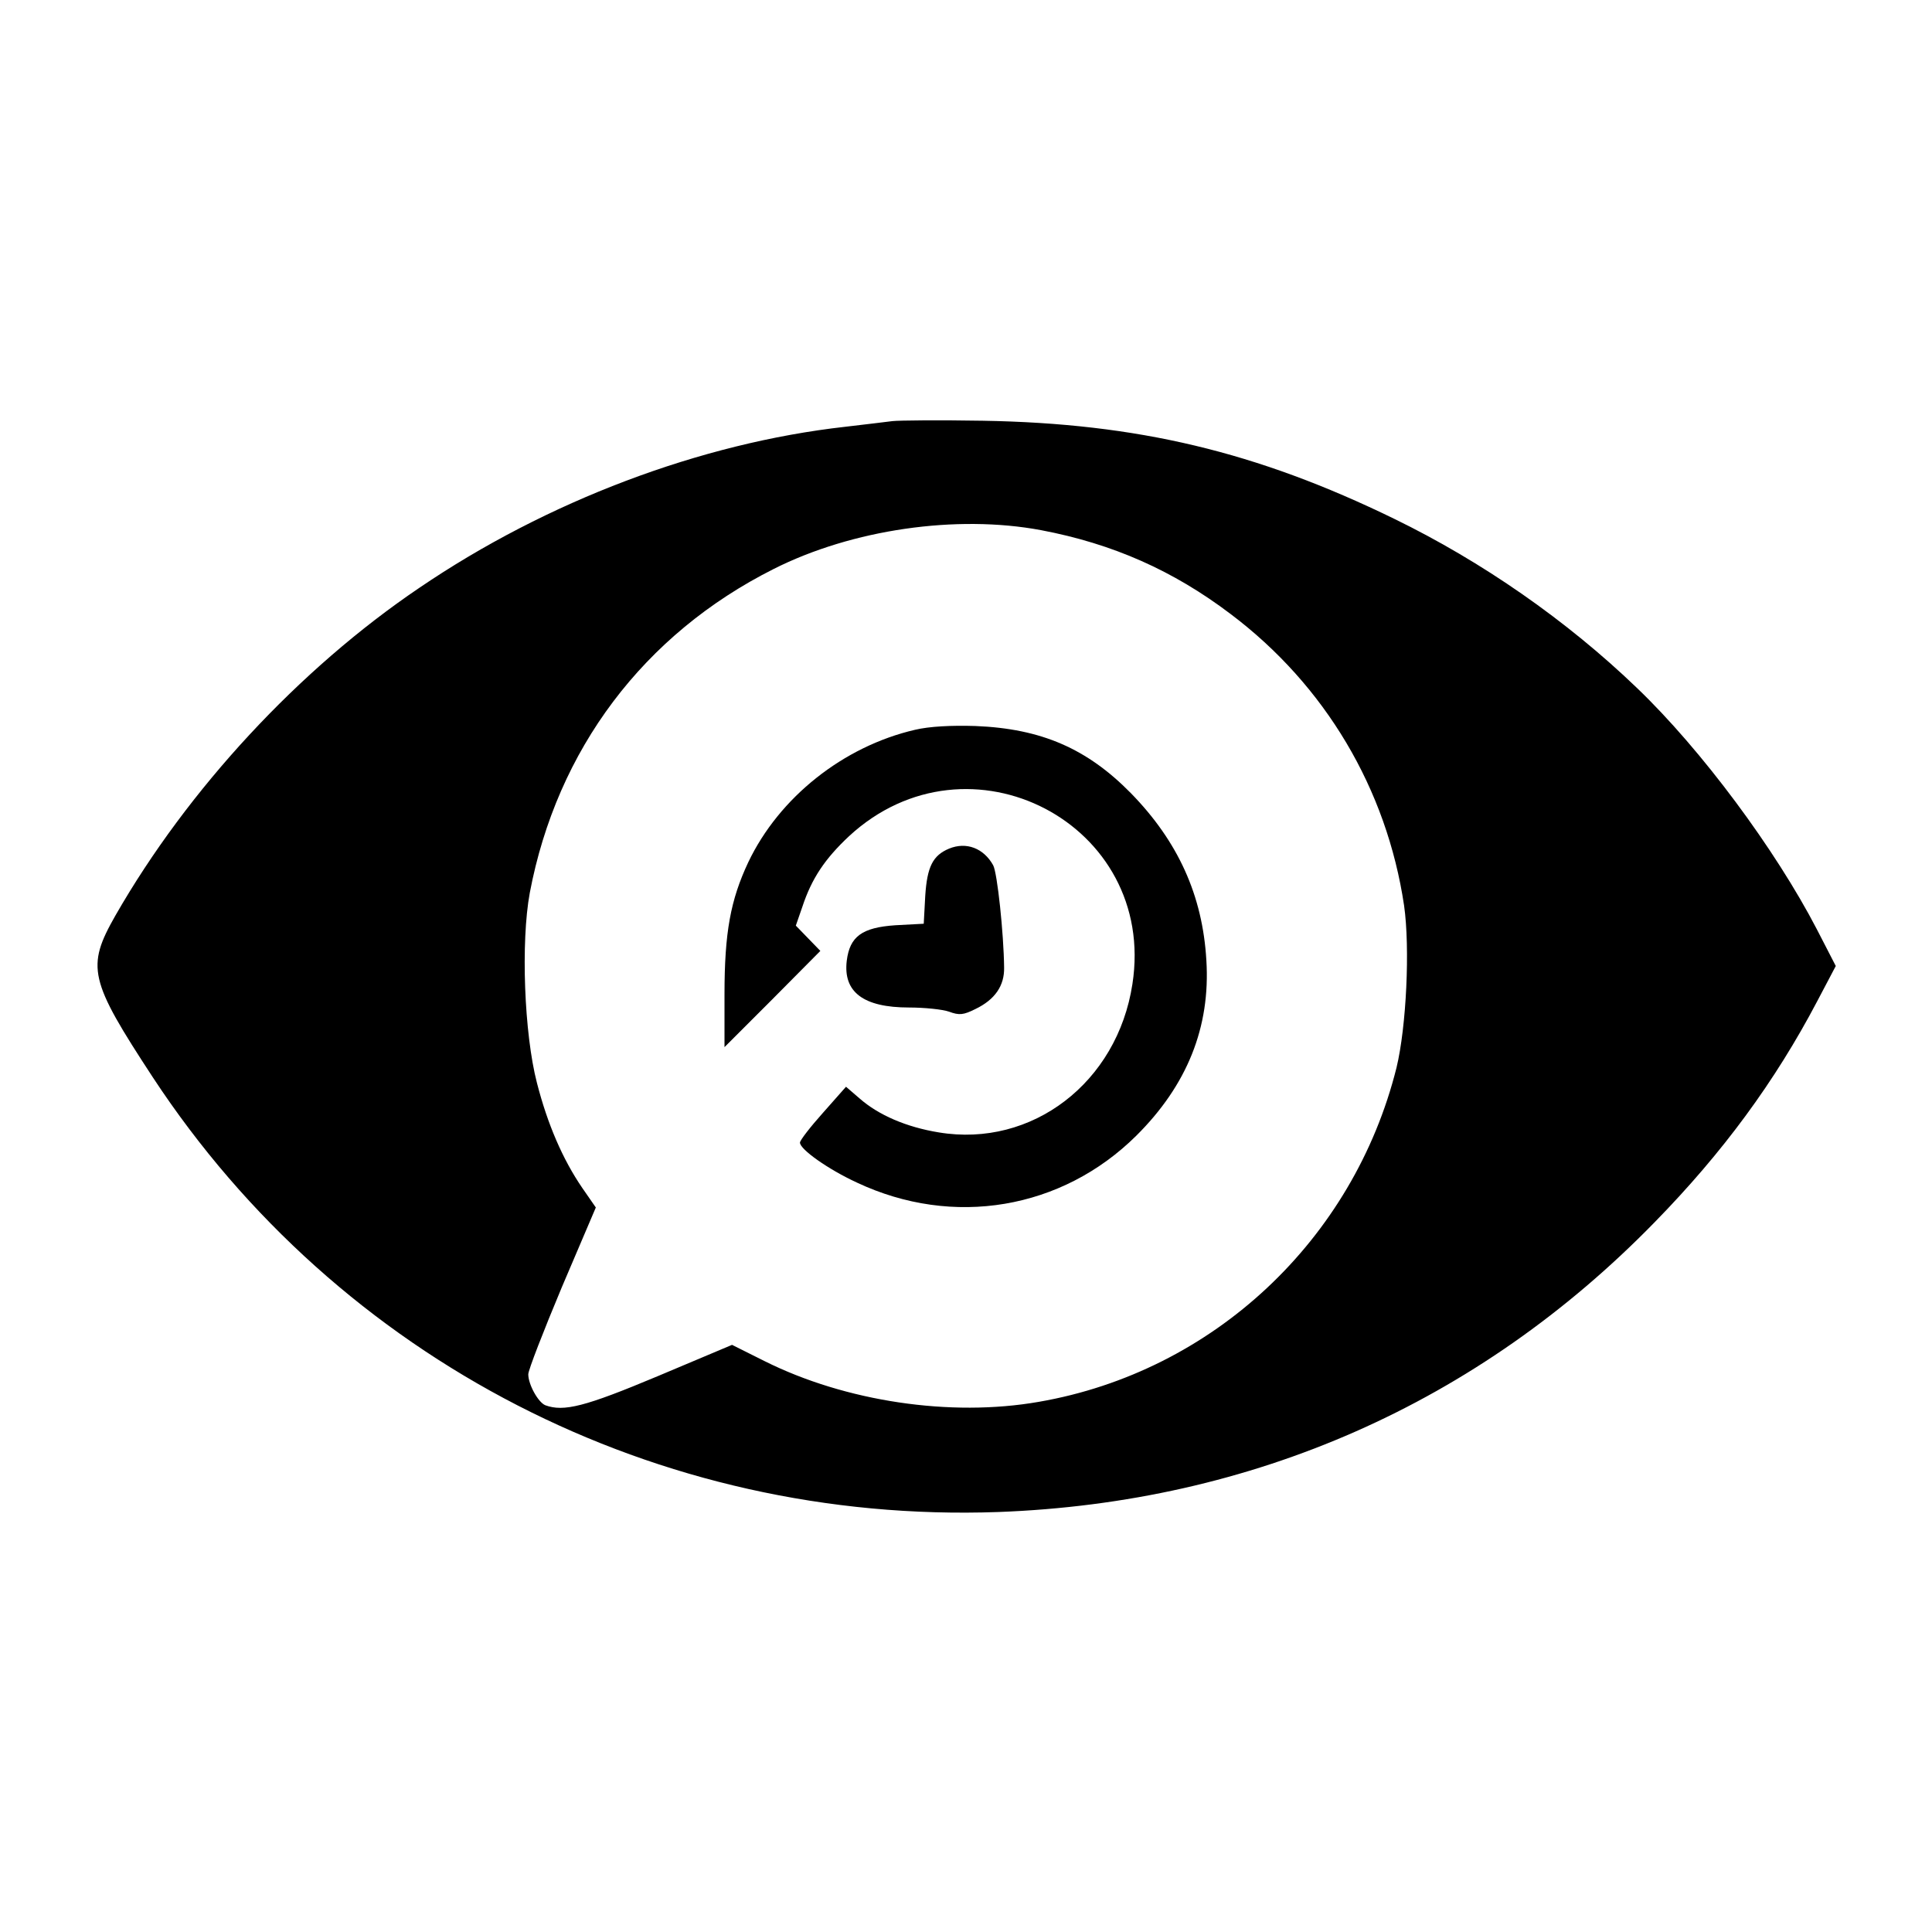 <svg xmlns="http://www.w3.org/2000/svg" width="682.667" height="682.667" version="1.0" viewBox="0 0 512 512"><path d="M236.5 111.6c-1.6.2-7.3.9-12.5 1.5-38.3 4.3-79.1 19.7-112.9 42.7-31.8 21.5-61.3 53.3-80.5 86.8-7.8 13.7-7 17.1 9.9 42.9 49.3 75 133.7 118.4 224 115.2 67.5-2.5 127.2-28.8 174-76.8 18.1-18.5 31.9-37.3 43.1-58.6l4.9-9.3-5-9.7c-11-21.2-30.6-47.6-47.6-63.9-18.7-18-41.2-33.6-64.4-44.9-36.5-17.8-68.1-25.3-109-26-11.5-.2-22.3-.1-24 .1zm39.4 28.9c19 3.6 35 10.7 50.2 22.2 25.1 18.9 41.4 46.4 46 77.3 1.6 11.3.6 32.1-2 42.9-11.4 45.7-48.6 80.6-94.8 88.6-23.4 4.1-51.3-.1-72.7-10.8l-8.6-4.3-19.7 8.3c-19.3 8.1-24.9 9.5-29.8 7.7-1.9-.8-4.5-5.5-4.5-8.2 0-1.1 4-11.4 8.9-23.1l9-21.1-3.6-5.2c-5.2-7.6-9.2-16.9-12-27.8-3.4-13.1-4.3-37.4-1.9-50.4 7.2-38 30.2-68.5 64.6-85.8 20.8-10.5 48.5-14.5 70.9-10.3z"/><path d="M242.5 193.4c-19 4.4-36 17.9-44.2 35.1-4.7 10-6.3 18.6-6.3 35v14l12.7-12.7 12.7-12.8-3.2-3.3-3.3-3.4 1.7-4.9c2.5-7.6 6-12.8 12.4-18.8 31.7-29.3 81.7-3.3 75.1 39.2-4 26.1-26.6 43.4-51.3 39.3-8.6-1.4-16-4.6-21-9l-3.6-3.1-6.1 6.9c-3.4 3.8-6.1 7.3-6.1 7.9 0 1.8 7.5 7.1 15.1 10.6 25.5 12 54.3 7.1 74-12.4 13.5-13.4 19.7-28.8 18.6-46.5-1-17.2-7.5-31.5-20-44.3-11.6-11.8-23.7-17.1-41.2-17.8-6.4-.2-12.2.1-16 1z"/><path d="M251.5 224.9c-4.3 1.8-5.8 4.8-6.3 12.5l-.4 7.4-7.5.4c-8.9.6-12.1 3-12.9 9.4-1 8.3 4.4 12.4 16.5 12.4 4.1 0 8.9.5 10.6 1.1 2.7 1 3.8.9 7-.7 5.2-2.5 7.7-6.2 7.6-11-.1-9-1.8-25.1-2.9-27.1-2.5-4.5-7.1-6.3-11.7-4.4z"/></svg>